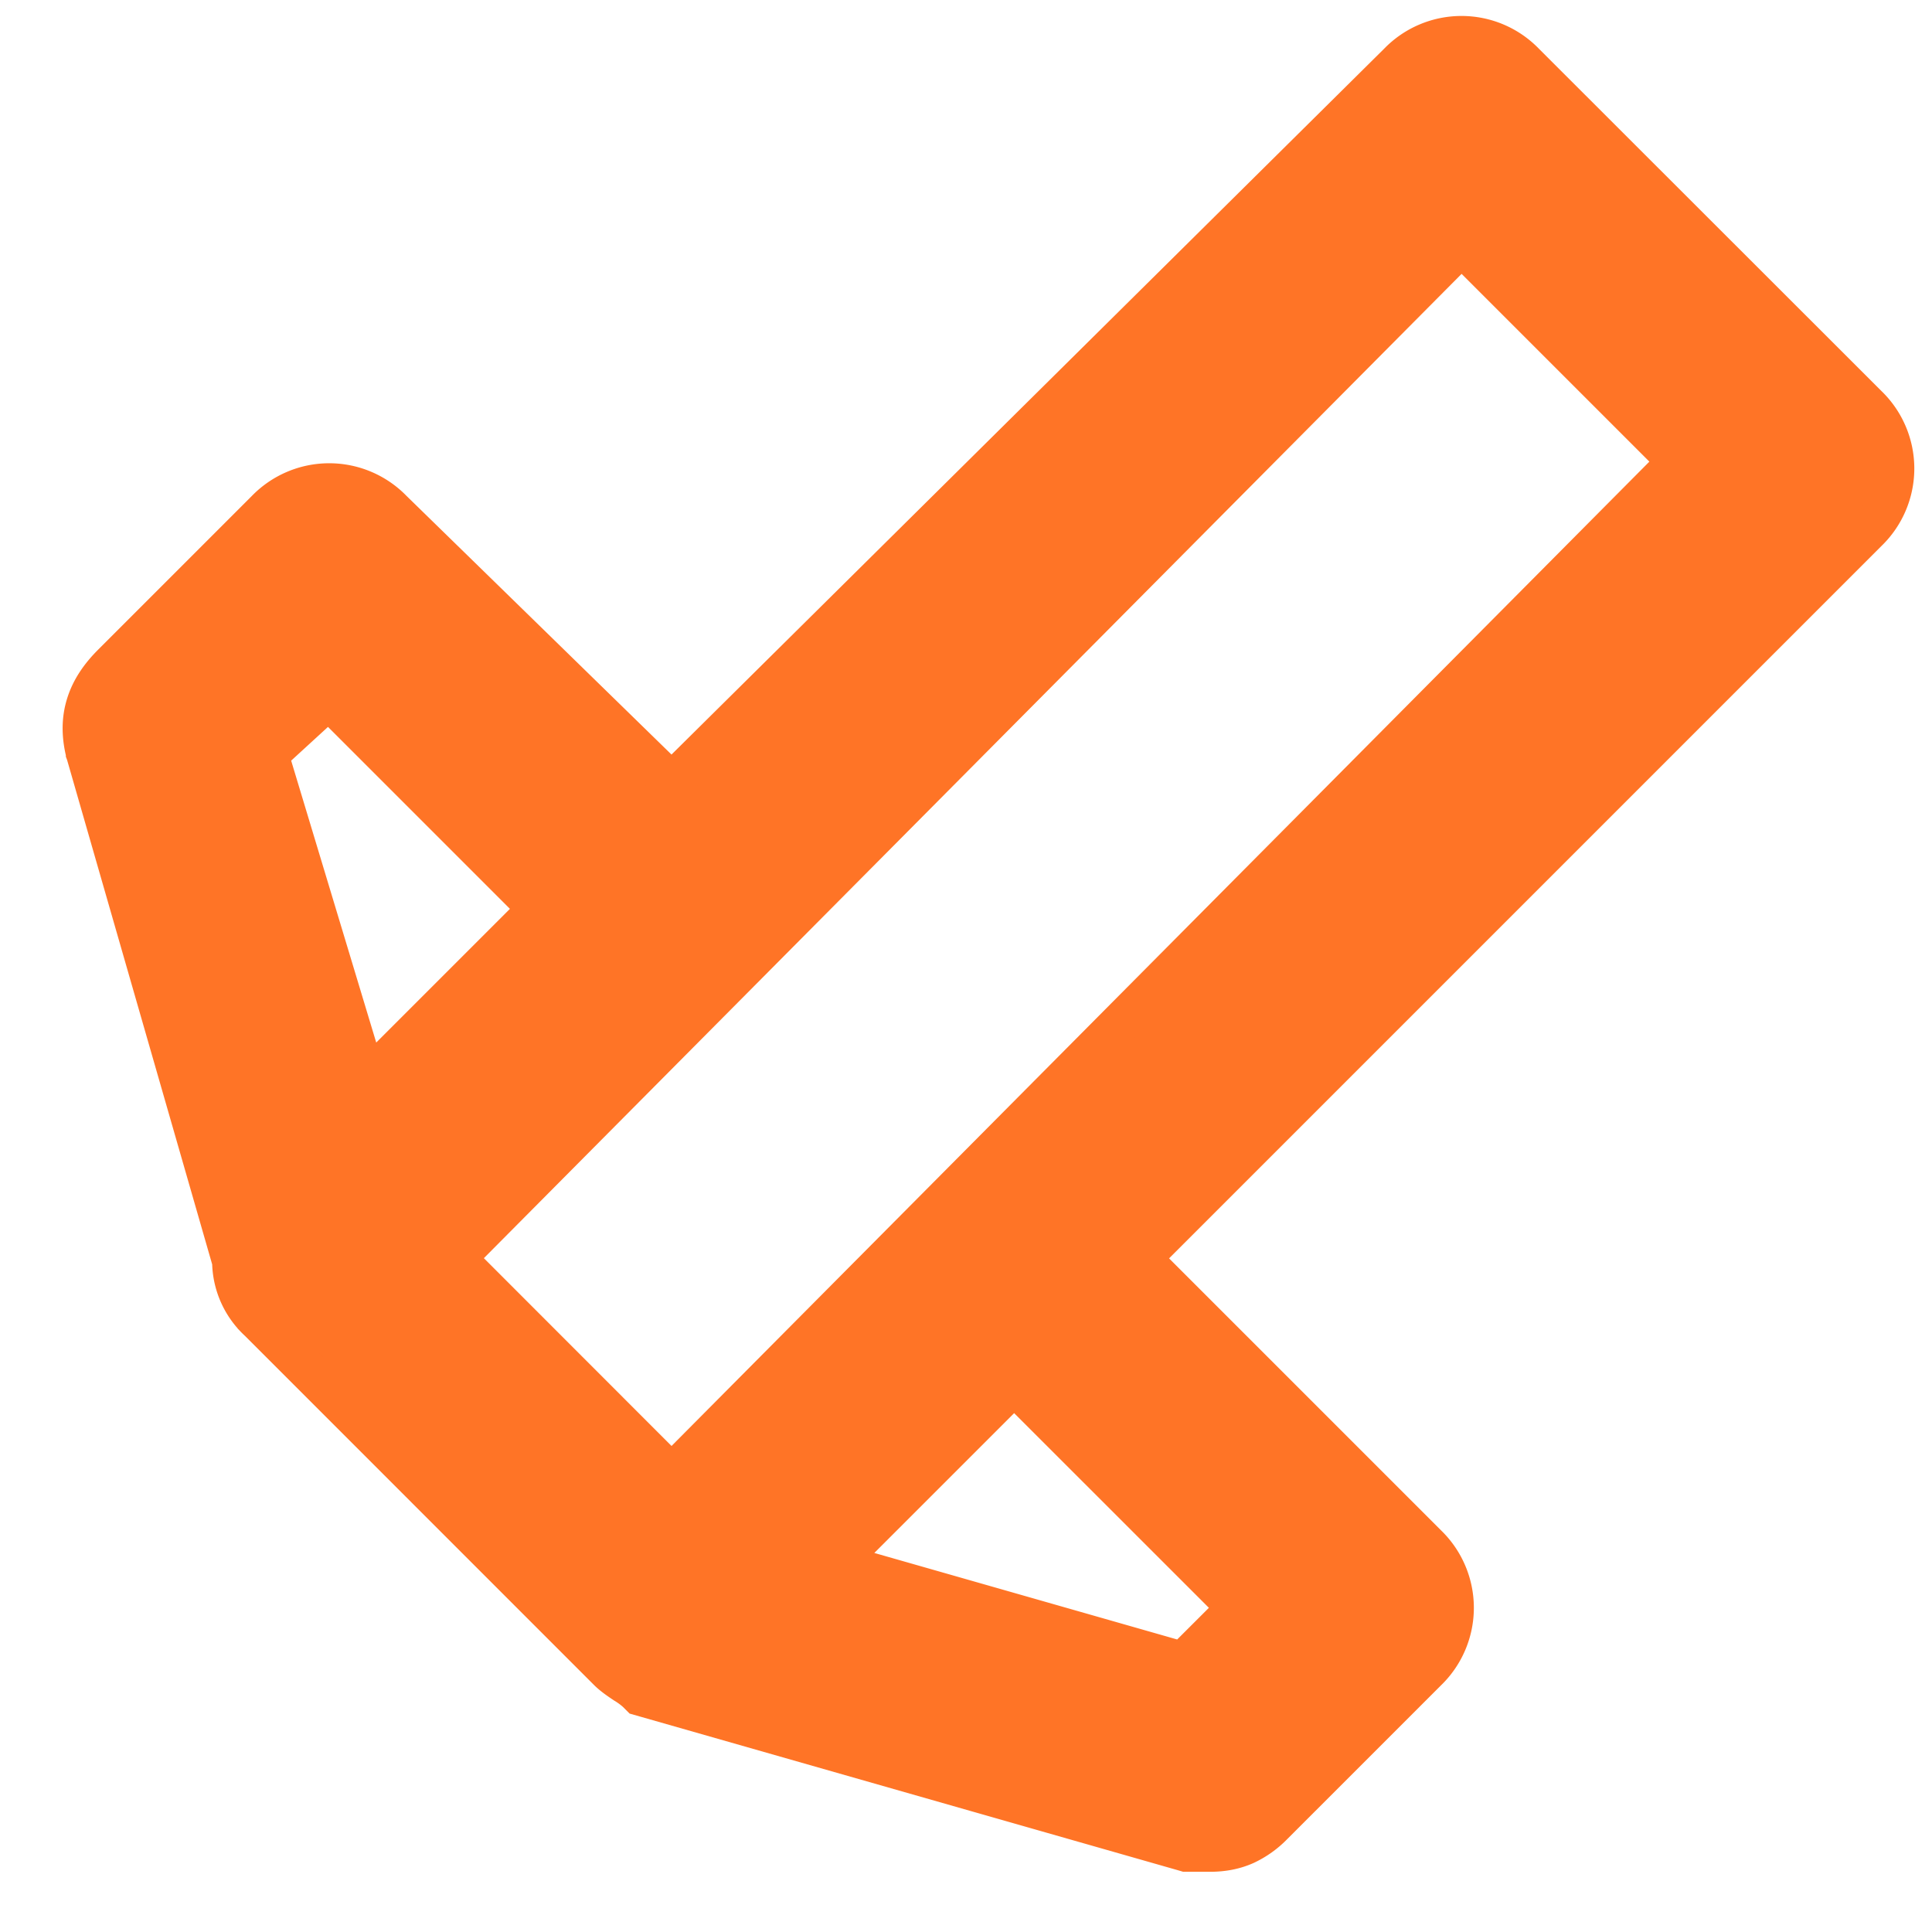 <svg width="24" height="24" fill="none" xmlns="http://www.w3.org/2000/svg"><path d="M1.068 9.354h0l.003.008 1.814 6.307a1.02 1.02 0 0 0 .333.747l.087.087.177-.177-.177.177 4.254 4.255c.062.061.145.116.203.155l.01.006a.978.978 0 0 1 .135.1l.045.045.063.018 6.685 1.91.034.01h.296c.16 0 .304-.027.439-.087a1.17 1.17 0 0 0 .346-.247l1.91-1.91a1.09 1.09 0 0 0 0-1.57l-3.556-3.556 9.027-9.027a1.089 1.089 0 0 0 0-1.57L18.94.782a1.089 1.089 0 0 0-1.569 0s0 0 0 0L8.343 9.724l-3.47-3.387a1.09 1.09 0 0 0-1.568.001l-1.91 1.91c-.15.15-.264.314-.323.505-.06.193-.056.392-.004.6zm2.264.017l.75-.687 2.606 2.606-2.133 2.133L3.332 9.37zm12.039 10.602l-.675.674-4.312-1.232 2.214-2.214 2.773 2.772zm-7.028-1.656L5.658 15.63 18.156 3.048l2.686 2.686-12.5 12.583z" fill="#FF7426" stroke="#FF7426" stroke-width=".5"/></svg>